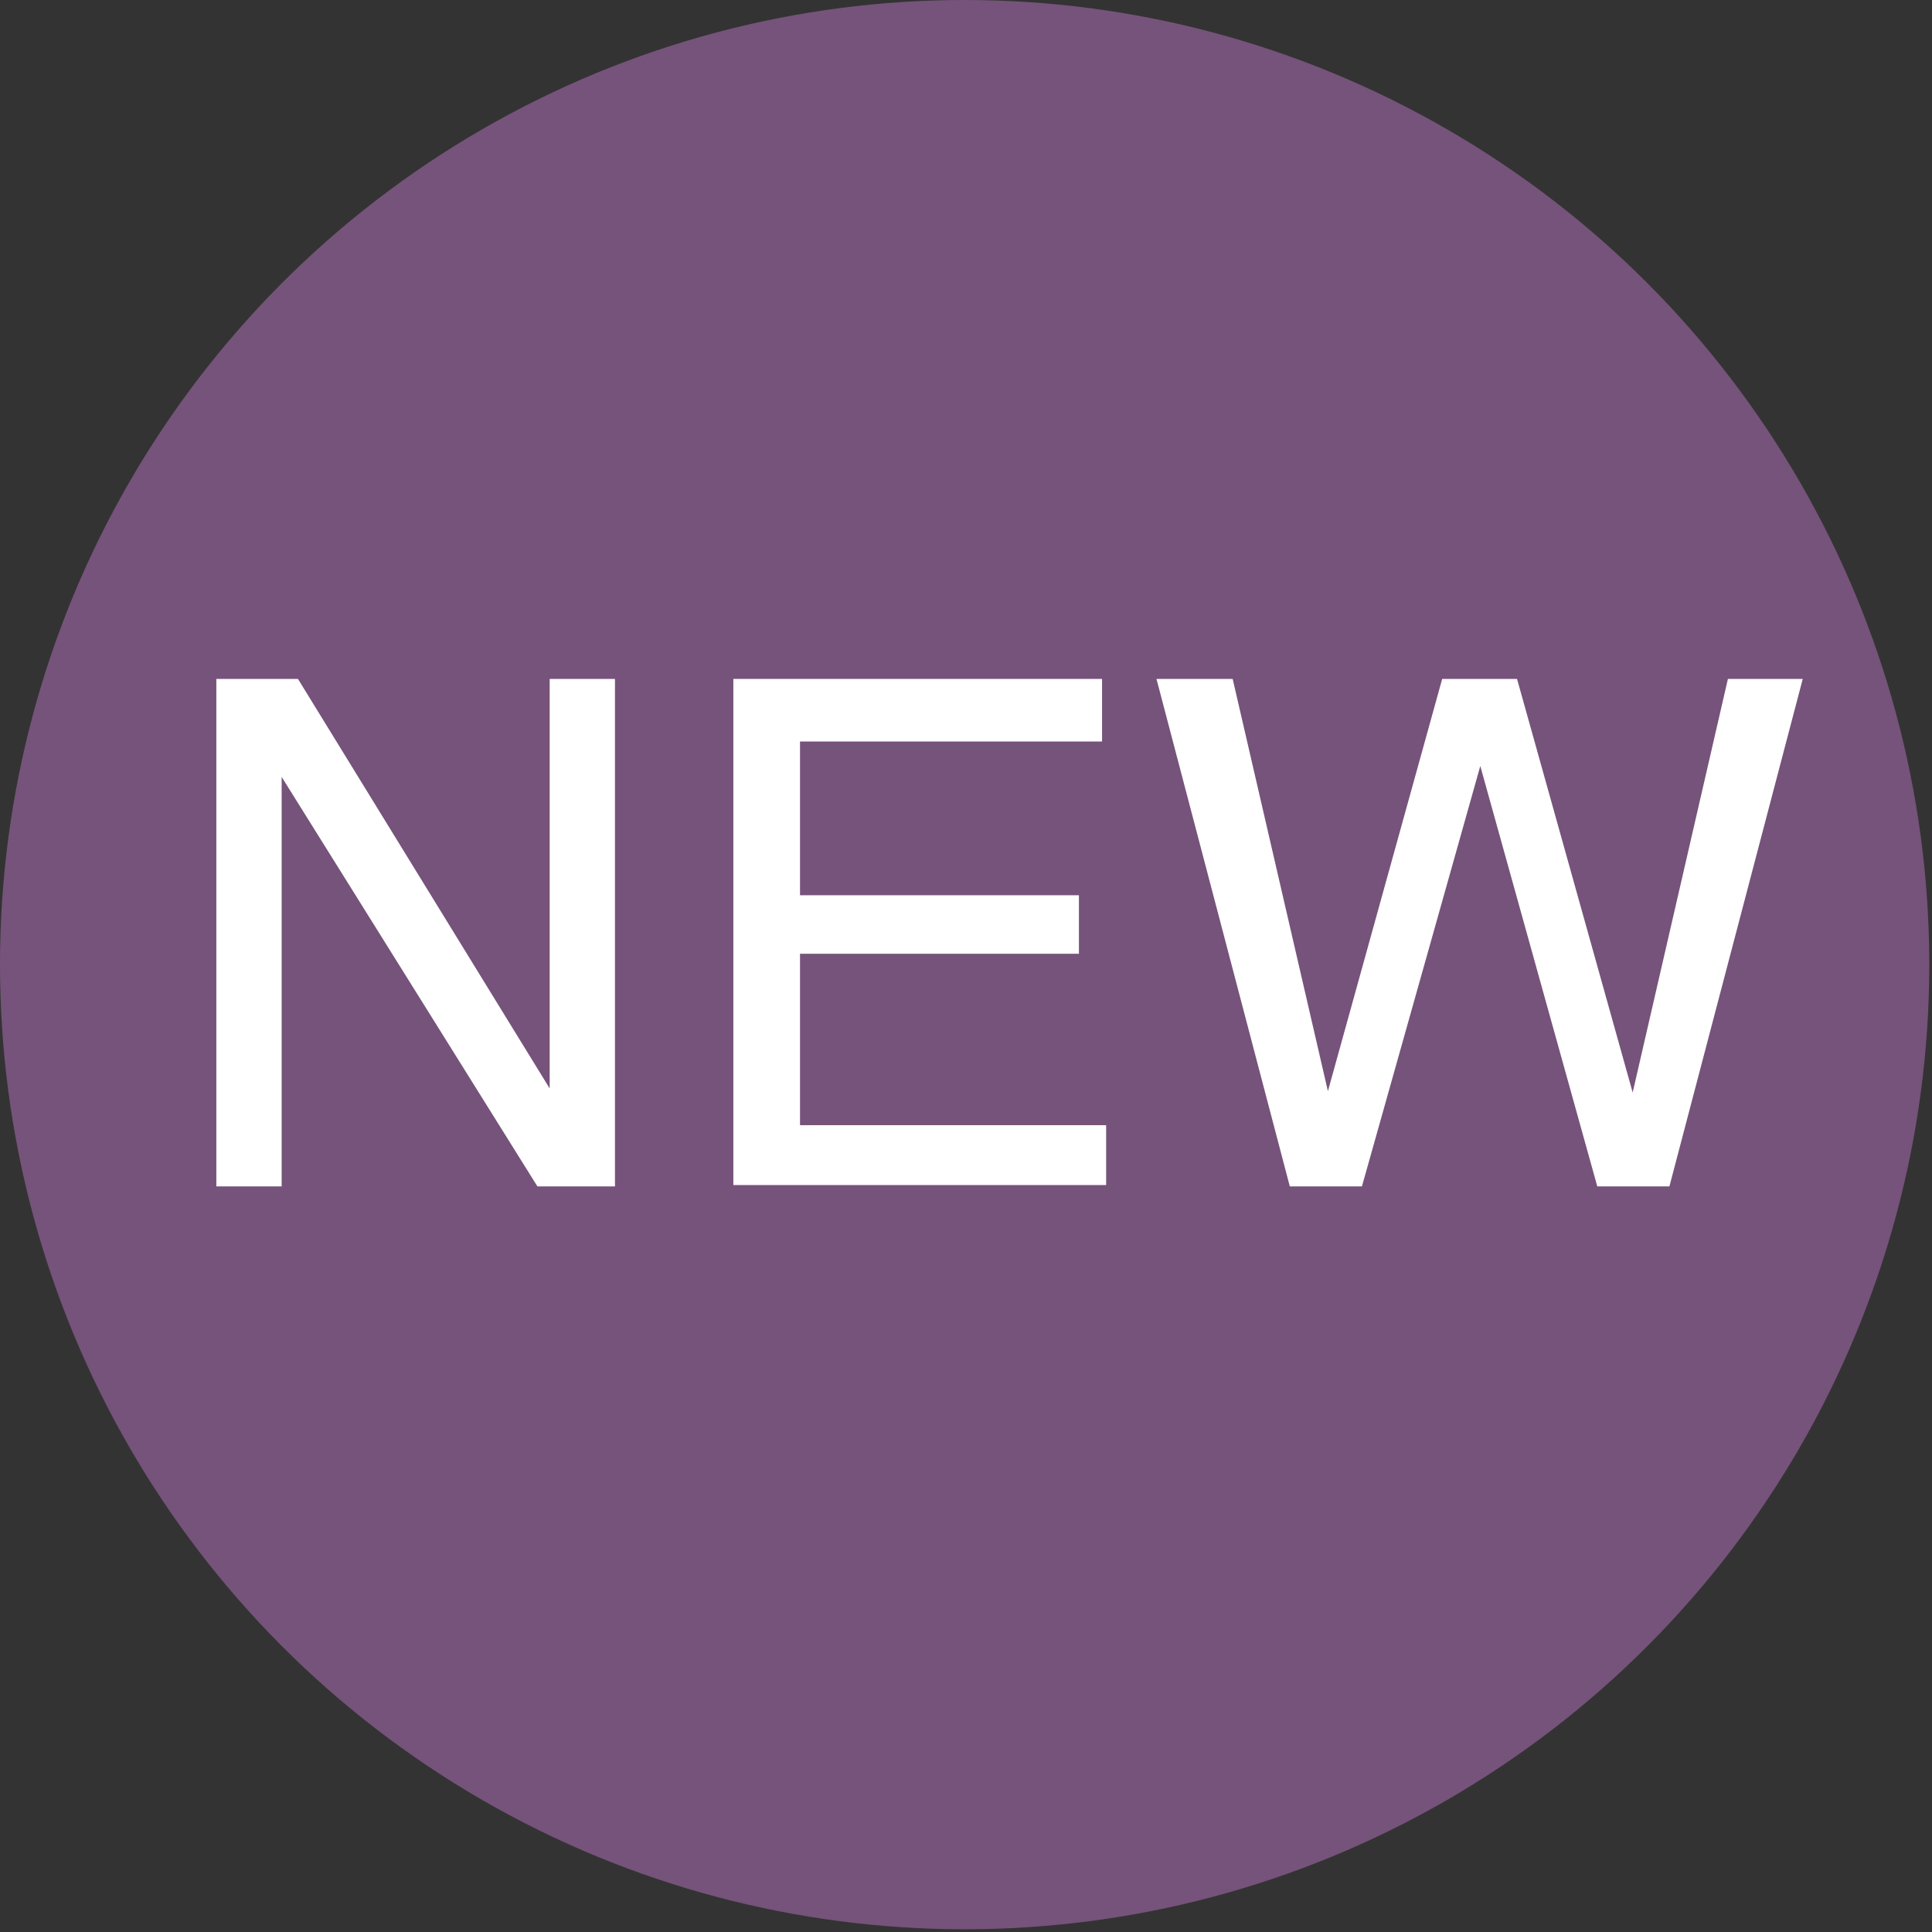 <?xml version="1.0" encoding="UTF-8"?>
<svg width="142px" height="142px" viewBox="0 0 142 142" version="1.1" xmlns="http://www.w3.org/2000/svg" xmlns:xlink="http://www.w3.org/1999/xlink">
    <rect x="0" y="0" width="142" height="142" fill="#333333" stroke="none"/>
    <!-- Generator: Sketch 51.3 (57544) - http://www.bohemiancoding.com/sketch -->
    <title>New</title>
    <desc>Created with Sketch.</desc>
    <defs></defs>
    <g id="Page-1" stroke="none" stroke-width="1" fill="none" fill-rule="evenodd">
        <g id="New" fill-rule="nonzero">
            <circle id="Oval" fill="#76537b" cx="70.9" cy="70.9" r="70.9"></circle>
            <g id="Group" transform="translate(15, 49)" fill="#FFFFFF">
                <polygon id="Shape" points="0.9 0.9 6.9 0.9 25.4 31 25.4 0.9 30.2 0.9 30.2 38.2 24.5 38.2 5.7 8.1 5.7 38.2 0.9 38.2"></polygon>
                <polygon id="Shape" points="38.9 0.9 66 0.9 66 5.5 43.8 5.5 43.8 16.8 64.3 16.8 64.3 21.1 43.8 21.1 43.8 33.7 66.3 33.7 66.3 38.1 38.9 38.1"></polygon>
                <polygon id="Shape" points="75.6 0.9 82.6 31.2 91 0.9 96.5 0.9 105 31.3 112 0.9 117.5 0.9 107.7 38.2 102.4 38.2 93.8 7.3 85.1 38.2 79.8 38.2 70 0.9 75.6 0.9"></polygon>
            </g>
        </g>
    </g>
</svg>
